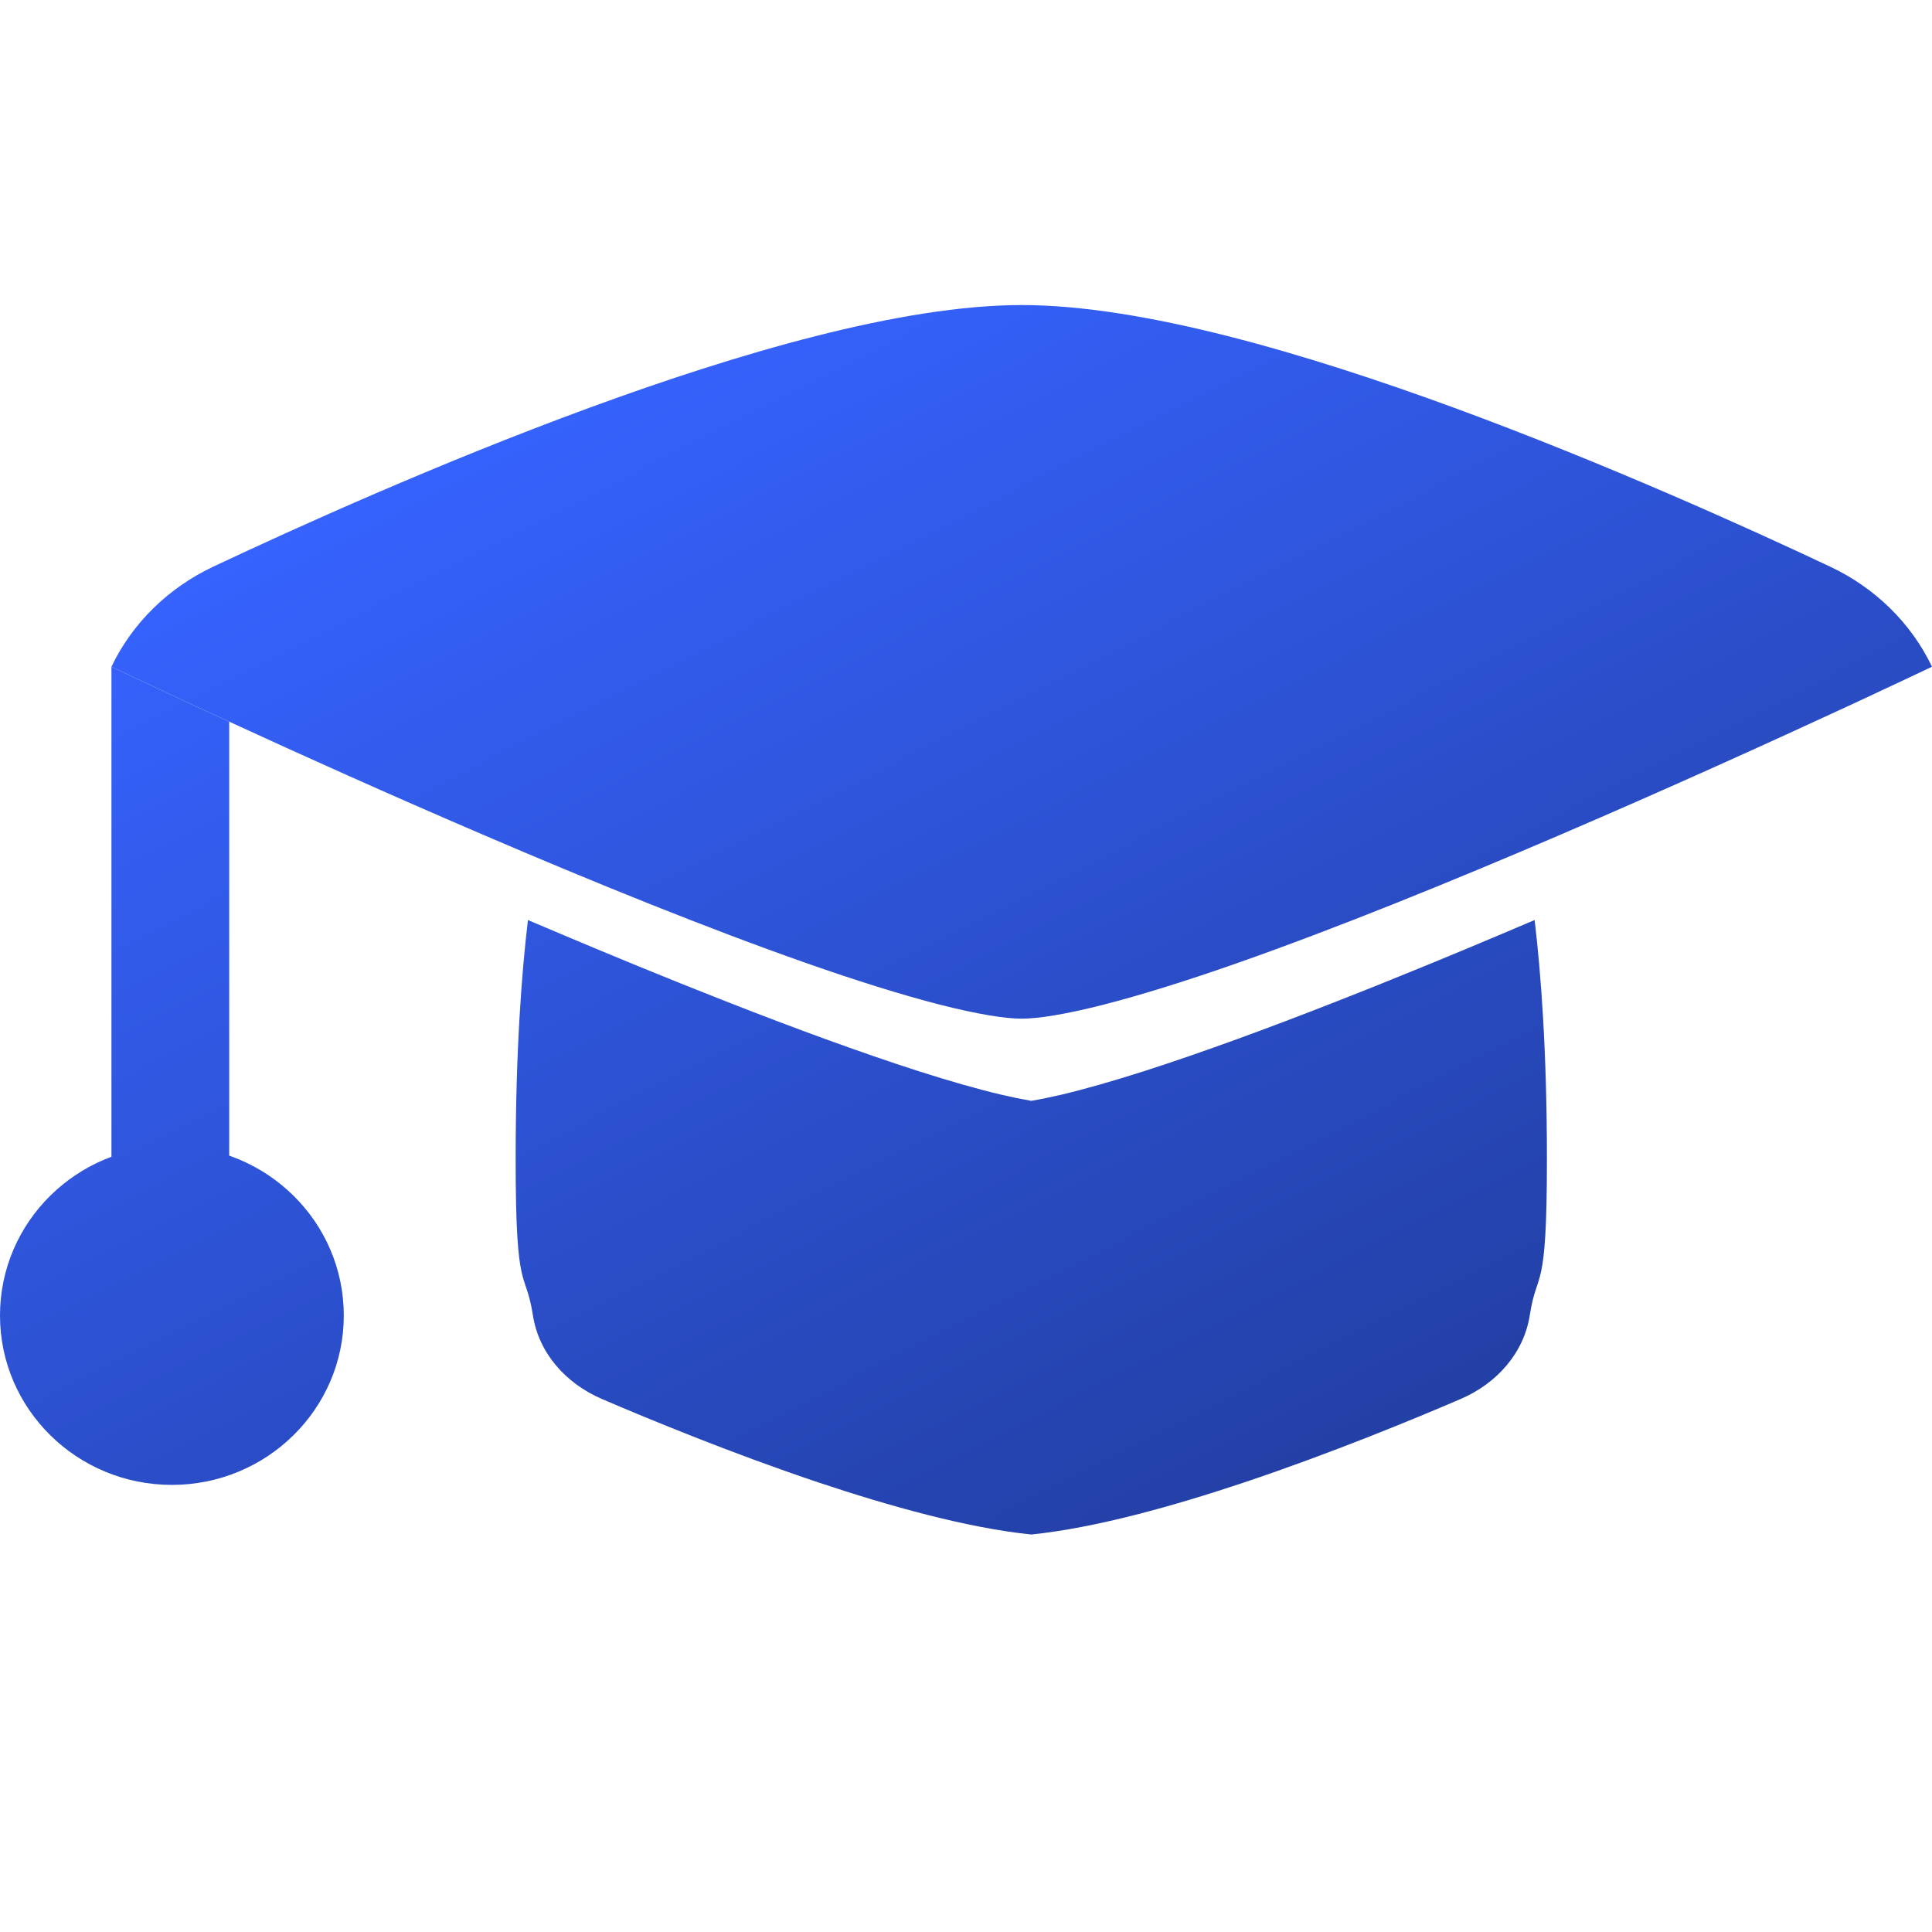 <?xml version="1.0" encoding="UTF-8"?> <svg xmlns="http://www.w3.org/2000/svg" width="19" height="19" viewBox="0 0 19 19" fill="none"><path d="M10.142 15.091C10.774 15.026 11.537 14.812 12.235 14.579C13.088 14.293 13.9 13.958 14.365 13.758C14.723 13.604 14.986 13.304 15.044 12.937C15.117 12.465 15.213 12.765 15.213 11.404C15.213 10.331 15.153 9.558 15.092 9.048C15 9.087 14.895 9.132 14.778 9.181C14.343 9.365 13.751 9.611 13.122 9.857C12.495 10.103 11.827 10.35 11.242 10.537C10.95 10.63 10.674 10.71 10.432 10.767C10.333 10.79 10.236 10.81 10.142 10.826C10.049 10.81 9.951 10.79 9.853 10.767C9.61 10.71 9.334 10.63 9.042 10.537C8.458 10.35 7.79 10.103 7.162 9.857C6.534 9.611 5.941 9.365 5.506 9.181C5.39 9.132 5.284 9.087 5.192 9.048C5.131 9.558 5.071 10.331 5.071 11.404C5.071 12.765 5.167 12.465 5.241 12.936C5.298 13.304 5.561 13.604 5.919 13.758C6.385 13.958 7.196 14.293 8.049 14.579C8.747 14.812 9.511 15.026 10.142 15.091Z" fill="url(#paint0_linear_894_6593)"></path><path d="M2.099 5.572C1.659 5.779 1.302 6.125 1.096 6.557C1.303 6.655 1.583 6.787 1.917 6.942C2.024 6.991 2.137 7.043 2.254 7.097C2.956 7.421 3.834 7.816 4.755 8.211C5.831 8.673 6.959 9.131 7.934 9.473C8.421 9.644 8.862 9.782 9.234 9.878C9.617 9.976 9.887 10.018 10.048 10.018C10.209 10.018 10.479 9.976 10.862 9.878C11.234 9.782 11.675 9.644 12.163 9.473C13.137 9.131 14.265 8.673 15.341 8.211C16.416 7.75 17.432 7.288 18.179 6.942C18.513 6.787 18.793 6.655 19 6.557C18.794 6.125 18.437 5.779 17.997 5.572C17.191 5.192 15.784 4.555 14.305 4.012C12.852 3.479 11.236 3 10.048 3C8.86 3 7.244 3.479 5.791 4.012C4.312 4.555 2.905 5.192 2.099 5.572Z" fill="url(#paint1_linear_894_6593)"></path><path d="M1.917 6.942C1.583 6.787 1.303 6.655 1.096 6.557V12.381H2.254V7.097C2.137 7.043 2.024 6.991 1.917 6.942Z" fill="url(#paint2_linear_894_6593)"></path><path d="M3.381 12.937C3.381 13.857 2.624 14.603 1.69 14.603C0.757 14.603 0 13.857 0 12.937C0 12.016 0.757 11.27 1.69 11.27C2.624 11.27 3.381 12.016 3.381 12.937Z" fill="url(#paint3_linear_894_6593)"></path><defs><linearGradient id="paint0_linear_894_6593" x1="3.125" y1="4.808" x2="9.88" y2="18.017" gradientUnits="userSpaceOnUse"><stop stop-color="#3663FF"></stop><stop offset="1" stop-color="#203B99"></stop></linearGradient><linearGradient id="paint1_linear_894_6593" x1="3.125" y1="4.808" x2="9.88" y2="18.017" gradientUnits="userSpaceOnUse"><stop stop-color="#3663FF"></stop><stop offset="1" stop-color="#203B99"></stop></linearGradient><linearGradient id="paint2_linear_894_6593" x1="3.125" y1="4.808" x2="9.88" y2="18.017" gradientUnits="userSpaceOnUse"><stop stop-color="#3663FF"></stop><stop offset="1" stop-color="#203B99"></stop></linearGradient><linearGradient id="paint3_linear_894_6593" x1="3.125" y1="4.808" x2="9.88" y2="18.017" gradientUnits="userSpaceOnUse"><stop stop-color="#3663FF"></stop><stop offset="1" stop-color="#203B99"></stop></linearGradient></defs></svg> 